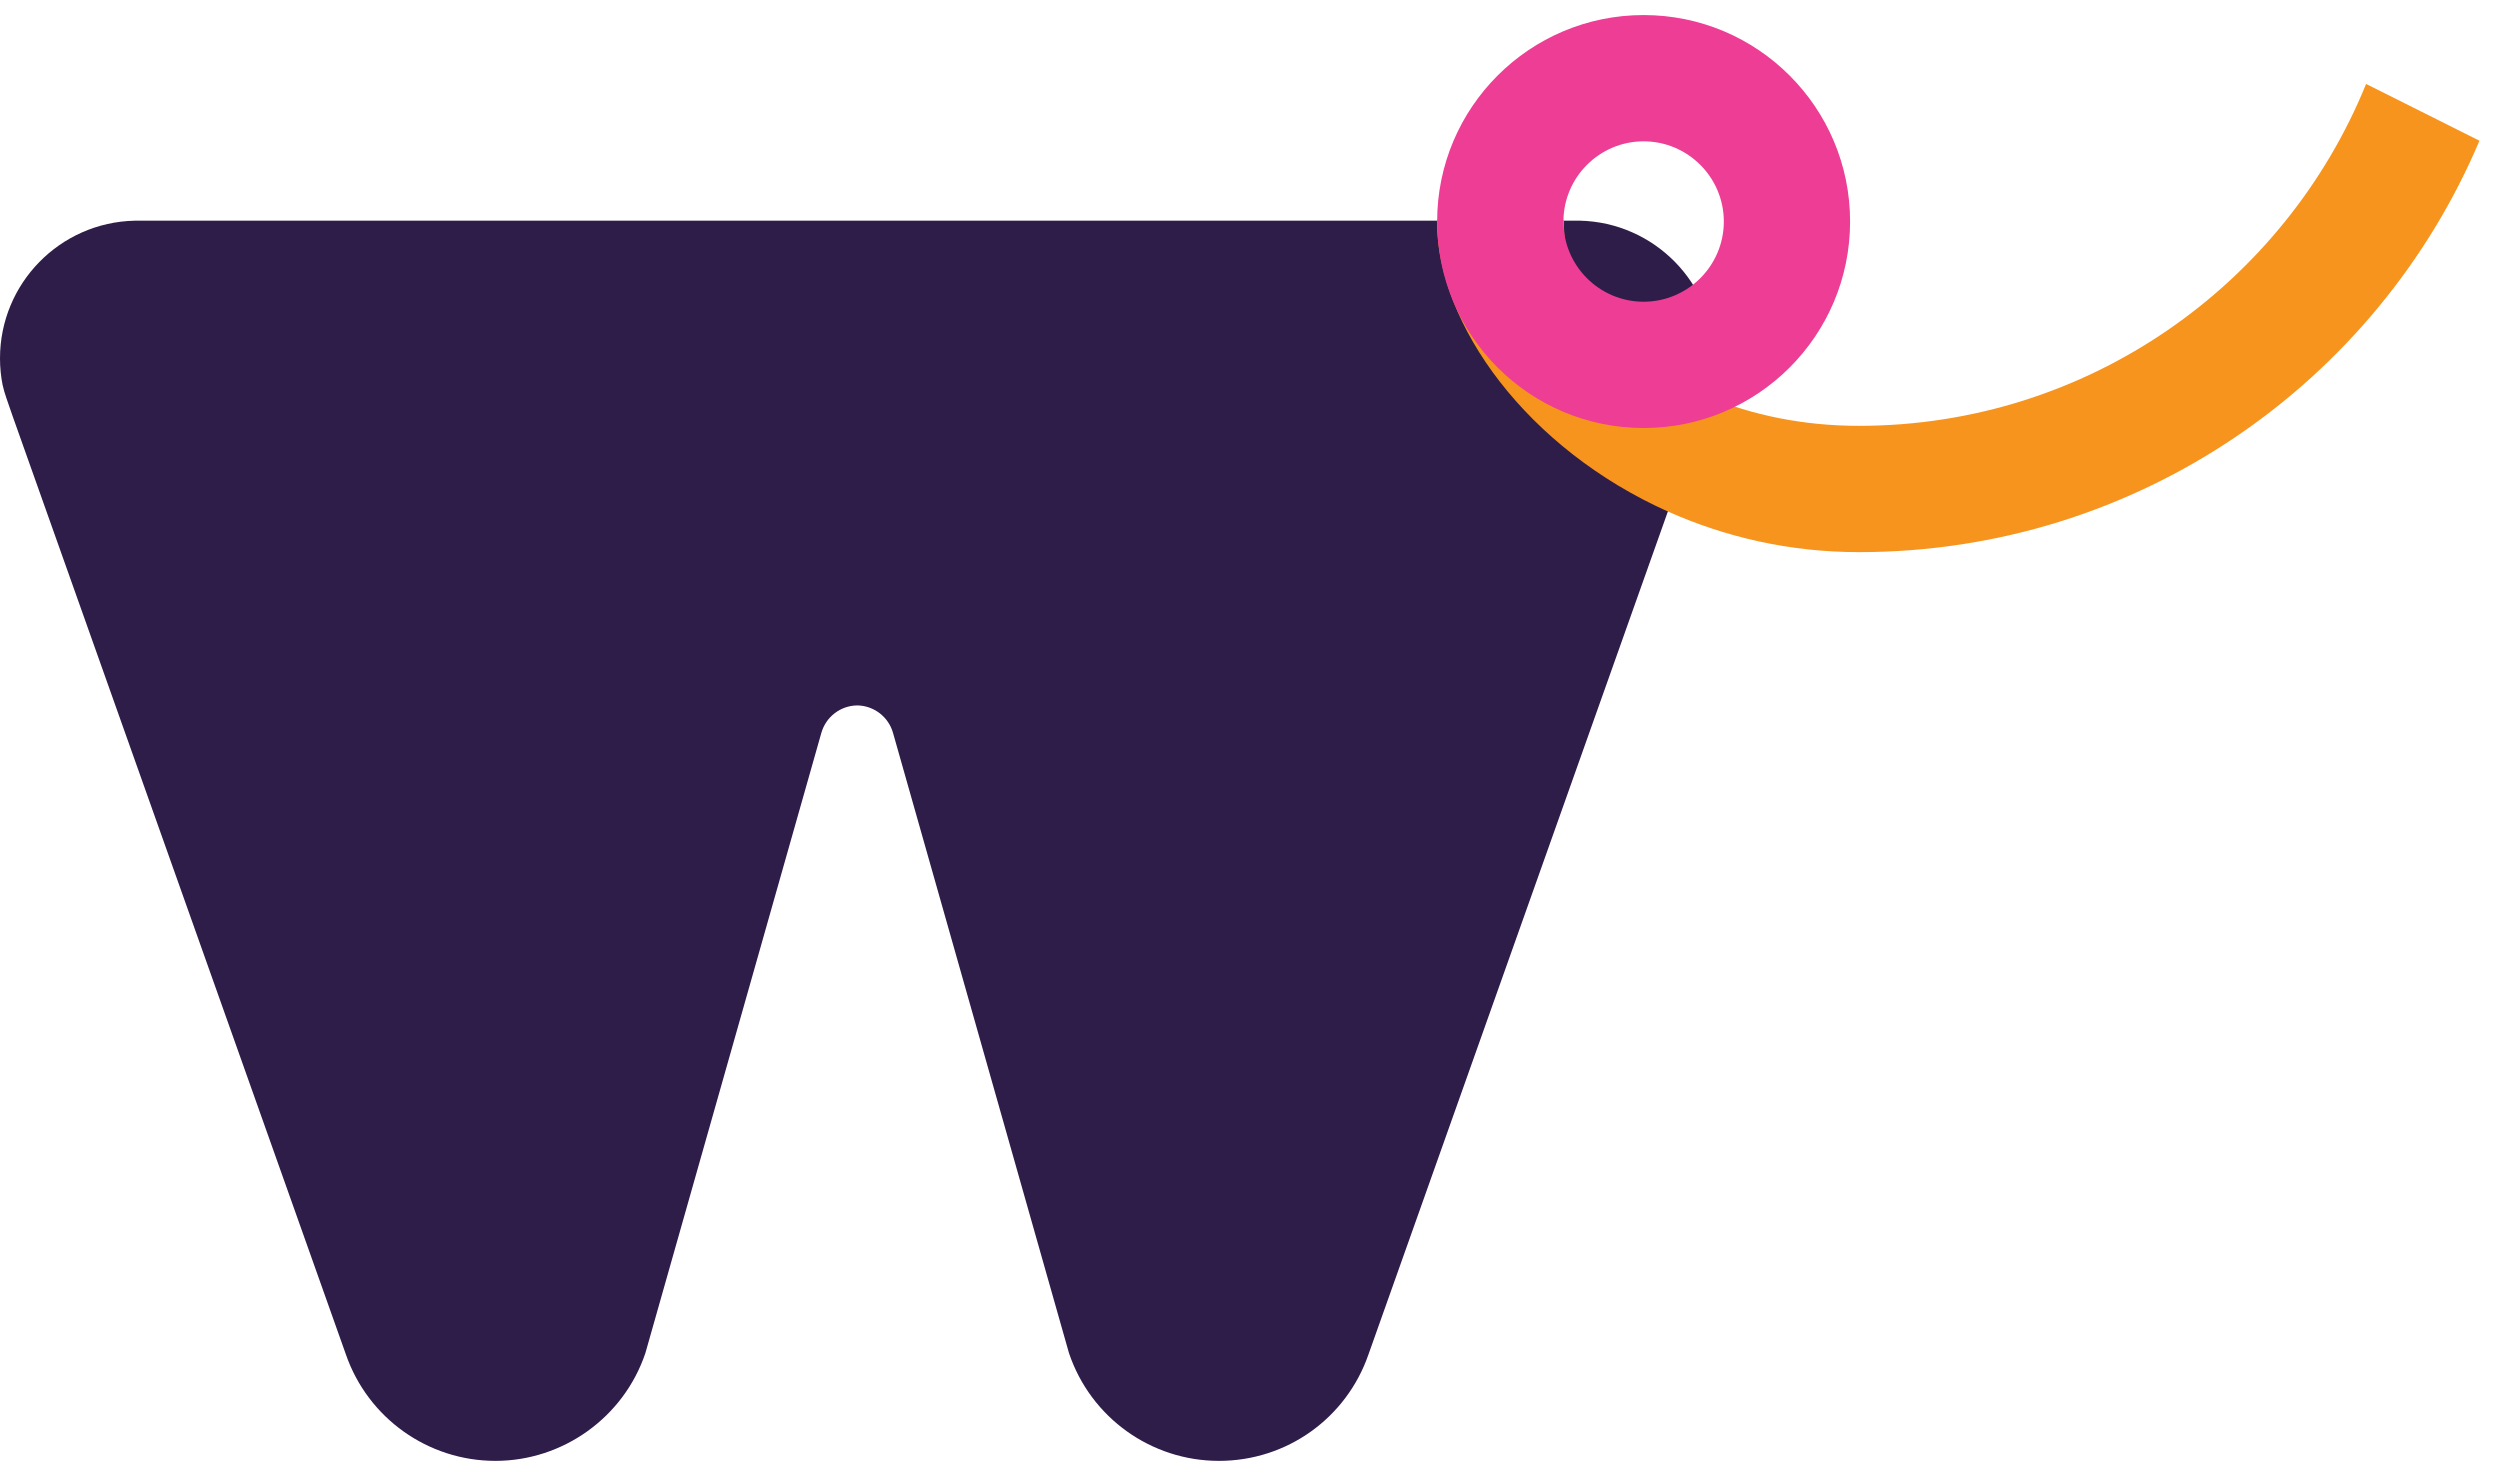 <svg width="83" height="49" viewBox="0 0 83 49" fill="none" xmlns="http://www.w3.org/2000/svg">
<g clip-path="url(#clip0_228_651)">
<path d="M52.45 7.327H4.468C1.991 7.383 0 9.408 0 11.899C0 12.2 0.03 12.495 0.086 12.78C0.12 12.926 0.161 13.072 0.212 13.217L0.411 13.793L11.484 44.968C12.217 47.083 14.21 48.501 16.448 48.501C18.686 48.501 20.708 47.061 21.427 44.922L27.269 24.331C27.421 23.798 27.904 23.427 28.459 23.42C29.013 23.427 29.496 23.798 29.648 24.331L35.49 44.922C36.209 47.061 38.213 48.501 40.469 48.501C42.725 48.501 44.7 47.083 45.433 44.968L56.506 13.793L56.706 13.217C56.756 13.072 56.797 12.926 56.831 12.78C56.887 12.495 56.917 12.2 56.917 11.899C56.917 9.408 54.926 7.383 52.449 7.326L52.45 7.327Z" fill="#2F1D49"/>
<path d="M78.554 2.788C75.852 9.438 69.321 14.138 61.712 14.138C59.865 14.138 58.166 13.778 56.72 13.175C53.741 11.933 51.837 9.653 51.927 7.326H47.706C47.706 10.795 50.724 14.903 55.375 16.982C57.253 17.821 59.395 18.331 61.712 18.331C70.975 18.331 78.923 12.698 82.318 4.672L78.554 2.787V2.788Z" fill="#F7941D"/>
<path d="M54.568 0.5C50.782 0.5 47.713 3.569 47.713 7.355C47.713 11.142 50.782 14.21 54.568 14.21C58.354 14.21 61.423 11.142 61.423 7.355C61.423 3.569 58.353 0.5 54.568 0.5ZM54.568 10.017C53.1 10.017 51.906 8.823 51.906 7.355C51.906 5.888 53.101 4.692 54.568 4.692C56.035 4.692 57.231 5.887 57.231 7.355C57.231 8.823 56.036 10.017 54.568 10.017Z" fill="#EE3D94"/>
</g>
<defs>
<clipPath id="clip0_228_651">
<rect width="82.318" height="48" fill="white" transform="translate(0 0.5)"/>
</clipPath>
</defs>
</svg>
